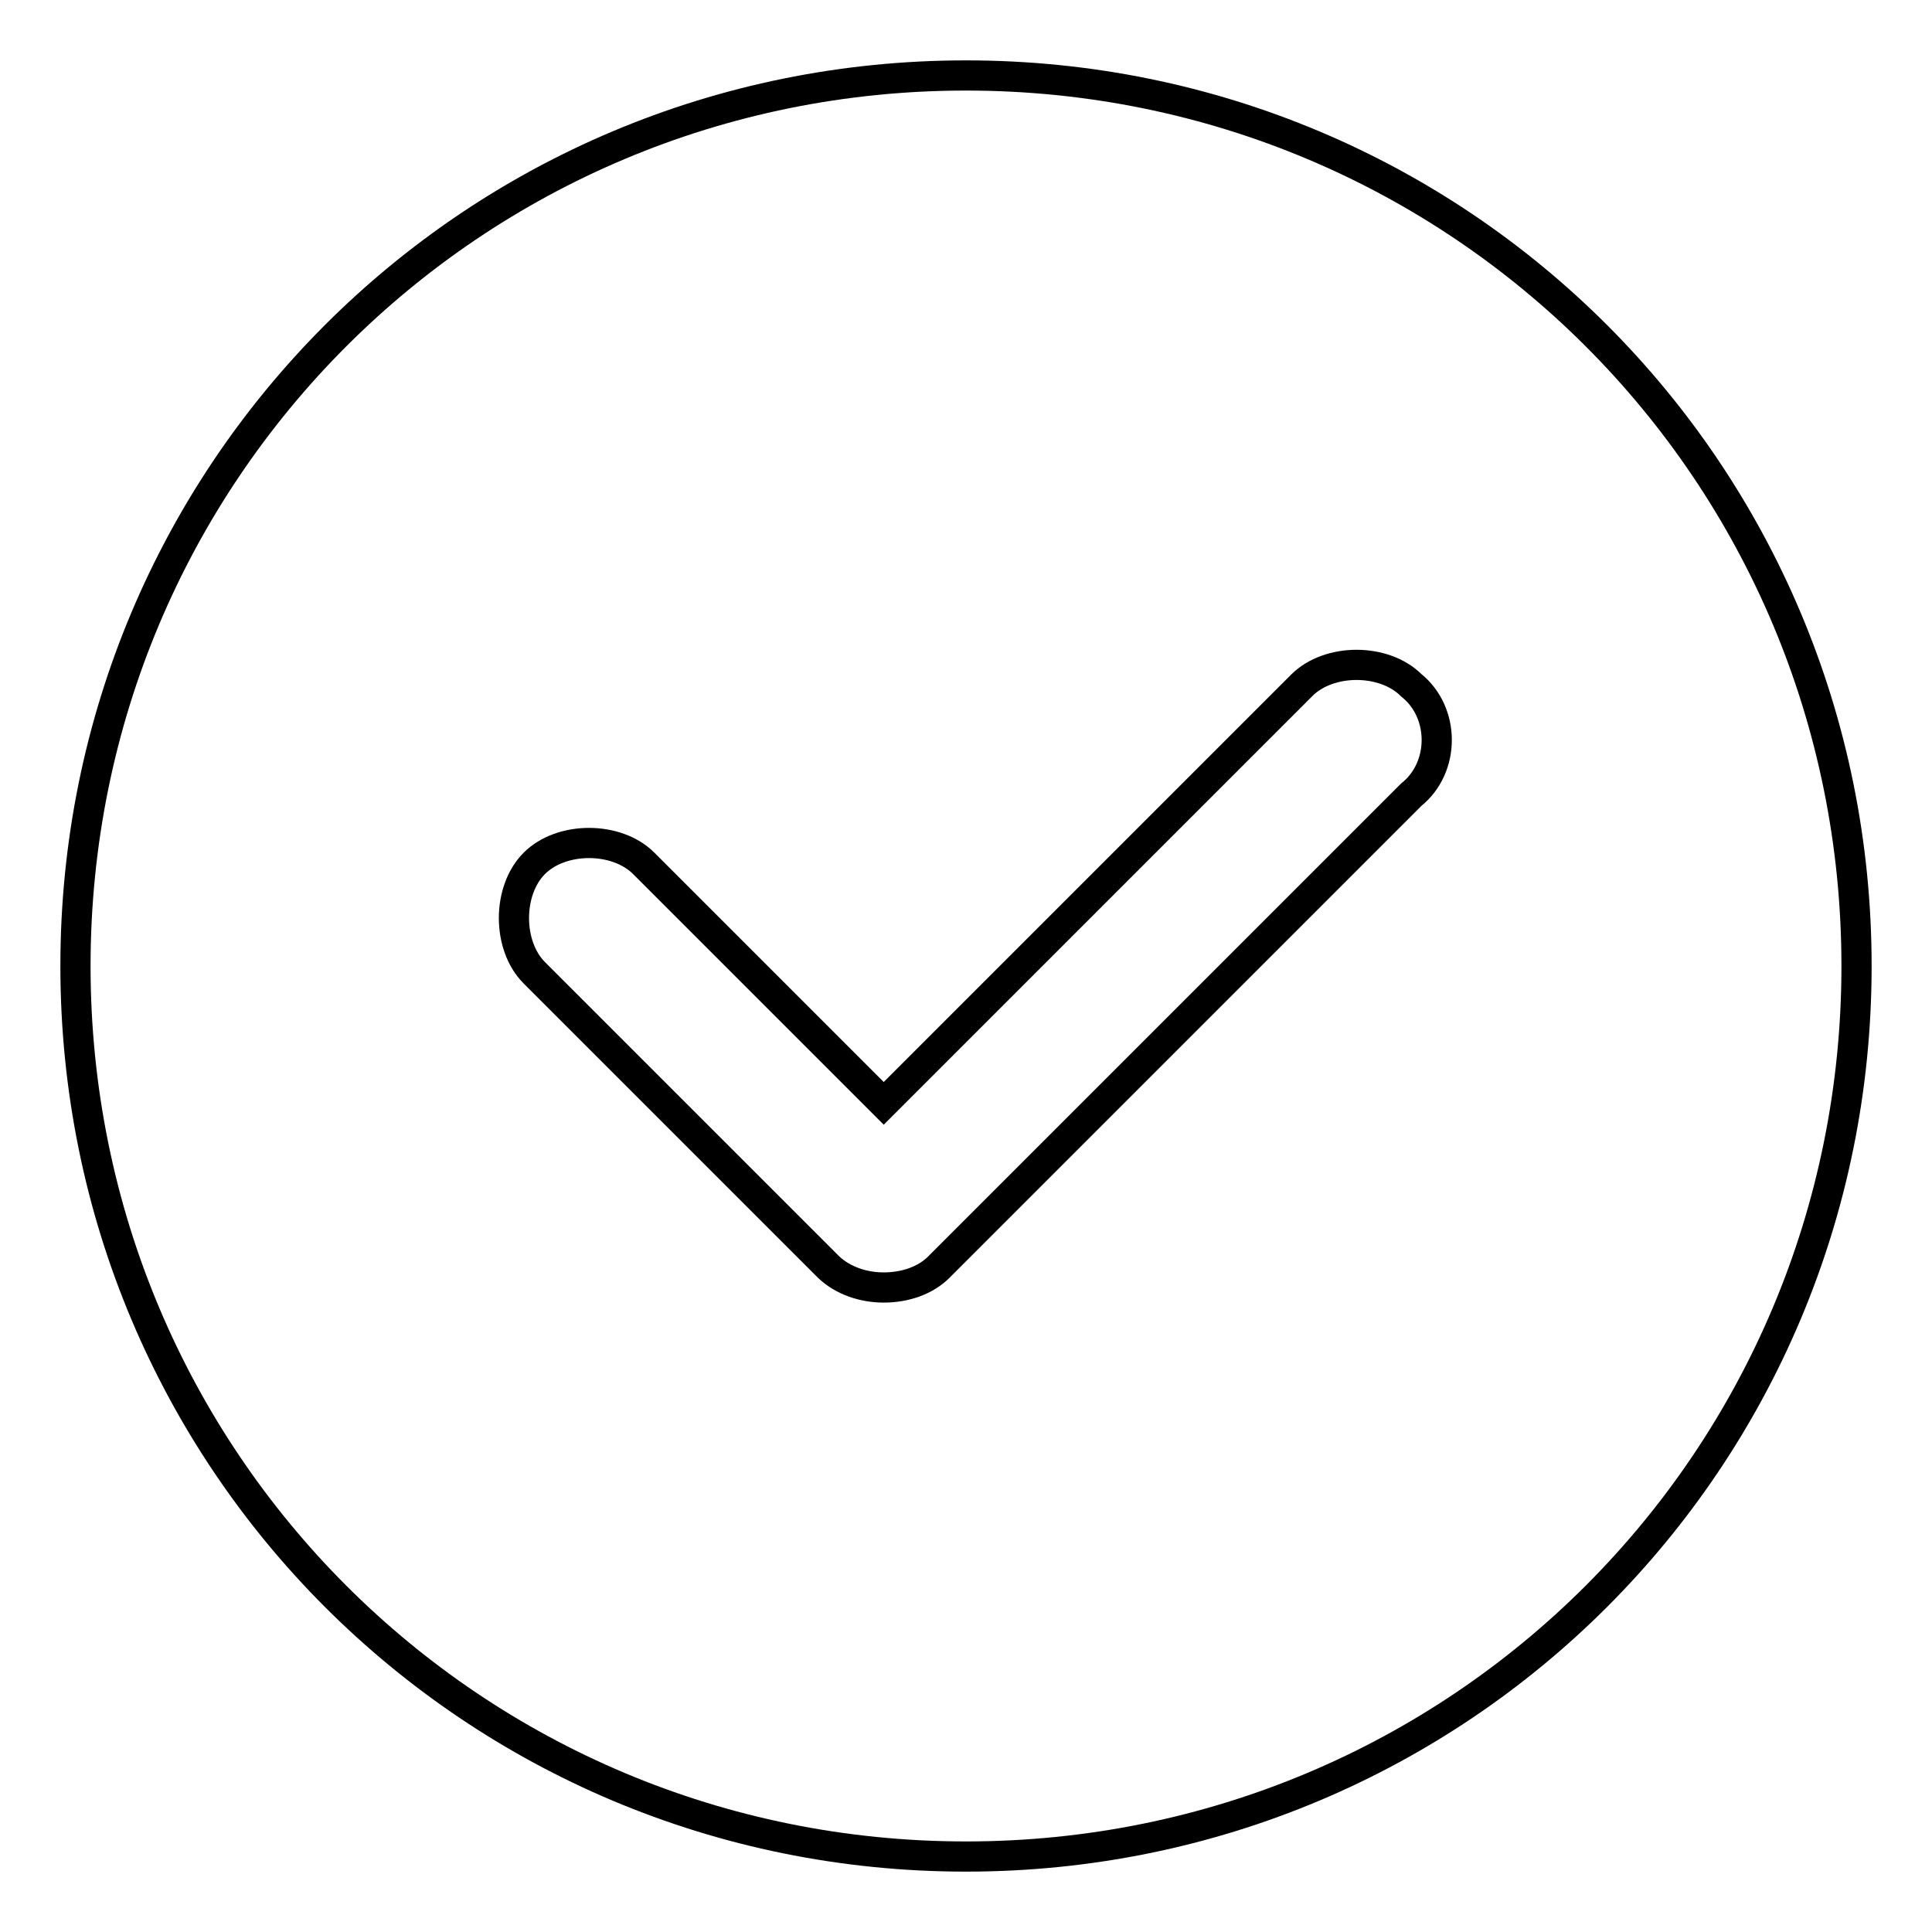 <?xml version="1.0" encoding="utf-8"?>
<!-- Svg Vector Icons : http://www.onlinewebfonts.com/icon -->
<!DOCTYPE svg PUBLIC "-//W3C//DTD SVG 1.1//EN" "http://www.w3.org/Graphics/SVG/1.1/DTD/svg11.dtd">
<svg version="1.1" xmlns="http://www.w3.org/2000/svg" xmlns:xlink="http://www.w3.org/1999/xlink" x="0px" y="0px" viewBox="0 0 256 256" enable-background="new 0 0 256 256" xml:space="preserve">
<g> <path stroke-width="4" fill-opacity="0" stroke="#000000"  d="M128,10C62.6,10,10,62.6,10,128c0,65.4,52.6,118,118,118c65.4,0,118-52.6,118-118C246,62.6,193.4,10,128,10 z M187,105.3l-62.6,62.6c-1.8,1.8-4.5,2.7-7.3,2.7c-2.7,0-5.4-0.9-7.3-2.7l-39-39c-3.6-3.6-3.6-10.9,0-14.5s10.9-3.6,14.5,0 l31.8,31.8l55.4-55.4c3.6-3.6,10.9-3.6,14.5,0C191.5,94.4,191.5,101.7,187,105.3L187,105.3z"/></g>
</svg>